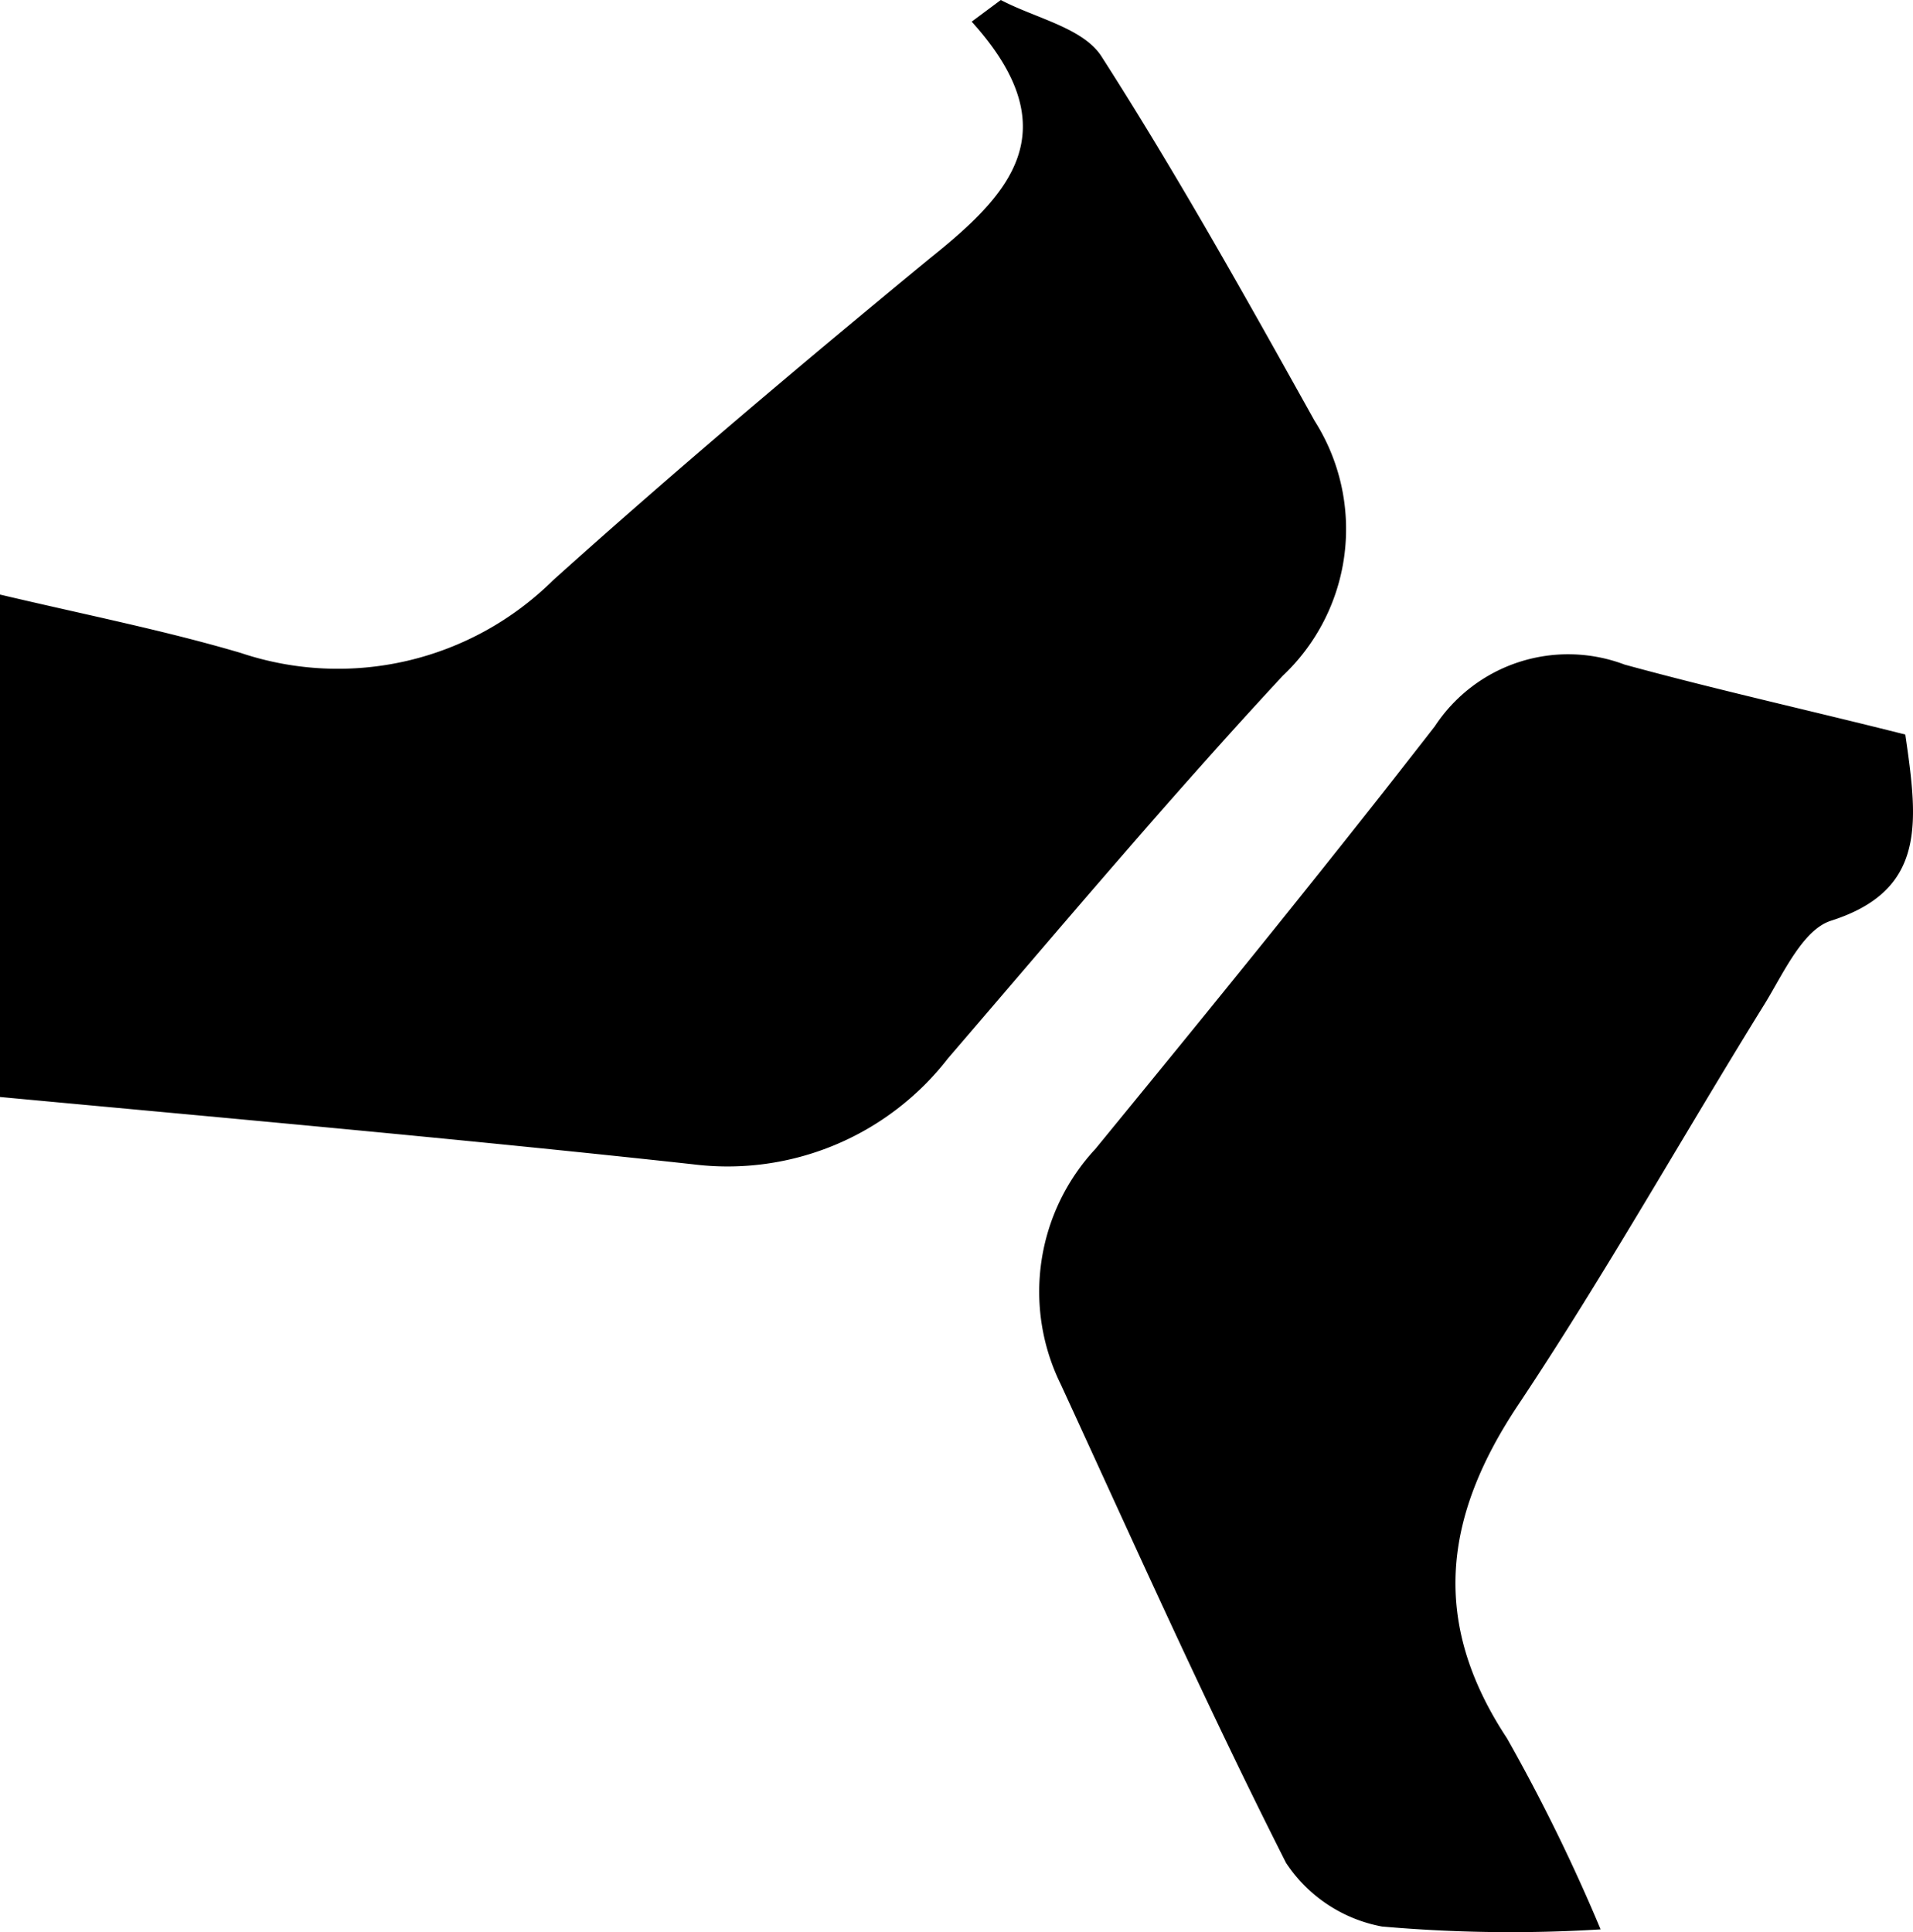 <svg xmlns="http://www.w3.org/2000/svg" width="46.544" height="47.014" viewBox="0 0 46.544 47.014">
  <g id="Groupe_9543" data-name="Groupe 9543" transform="translate(0)">
    <g id="Calque_2" data-name="Calque 2" transform="translate(0 0)">
      <g id="Calque_2-2" data-name="Calque 2" transform="translate(0)">
        <g id="Calque_1" data-name="Calque 1" transform="translate(0 0)">
          <path id="Tracé_4259" data-name="Tracé 4259" d="M.5,27.282V15.057c2.118.5,4.018.877,5.857,1.42a7.439,7.439,0,0,0,7.6-1.769c2.987-2.684,6.051-5.267,9.161-7.827,1.939-1.551,3.429-3.1,1.024-5.764L24.85.59c.838.442,1.994.675,2.444,1.365,1.846,2.878,3.522,5.88,5.19,8.874a4.907,4.907,0,0,1-.776,6.206c-2.8,3.018-5.43,6.151-8.145,9.309a6.78,6.78,0,0,1-6.206,2.575C11.748,28.306,6.233,27.817.5,27.282Z" transform="translate(-0.5 -0.59)" fill="currentColor"/>
          <path id="Tracé_4260" data-name="Tracé 4260" d="M54.168,23.064c.31,2.141.52,3.785-1.807,4.53-.683.217-1.156,1.272-1.606,2.009-2.009,3.242-3.879,6.578-5.981,9.735-1.838,2.738-2.172,5.306-.3,8.145a43.654,43.654,0,0,1,2.281,4.654,35.731,35.731,0,0,1-5.321-.07A3.584,3.584,0,0,1,39.1,50.517c-1.939-3.832-3.692-7.757-5.477-11.636a5.1,5.1,0,0,1,.838-5.733c2.785-3.4,5.562-6.811,8.261-10.286a3.879,3.879,0,0,1,4.616-1.5C49.561,21.97,51.833,22.475,54.168,23.064Z" transform="translate(-7.811 -5.191)" fill="currentColor"/>
        </g>
      </g>
    </g>
  </g>
</svg>
